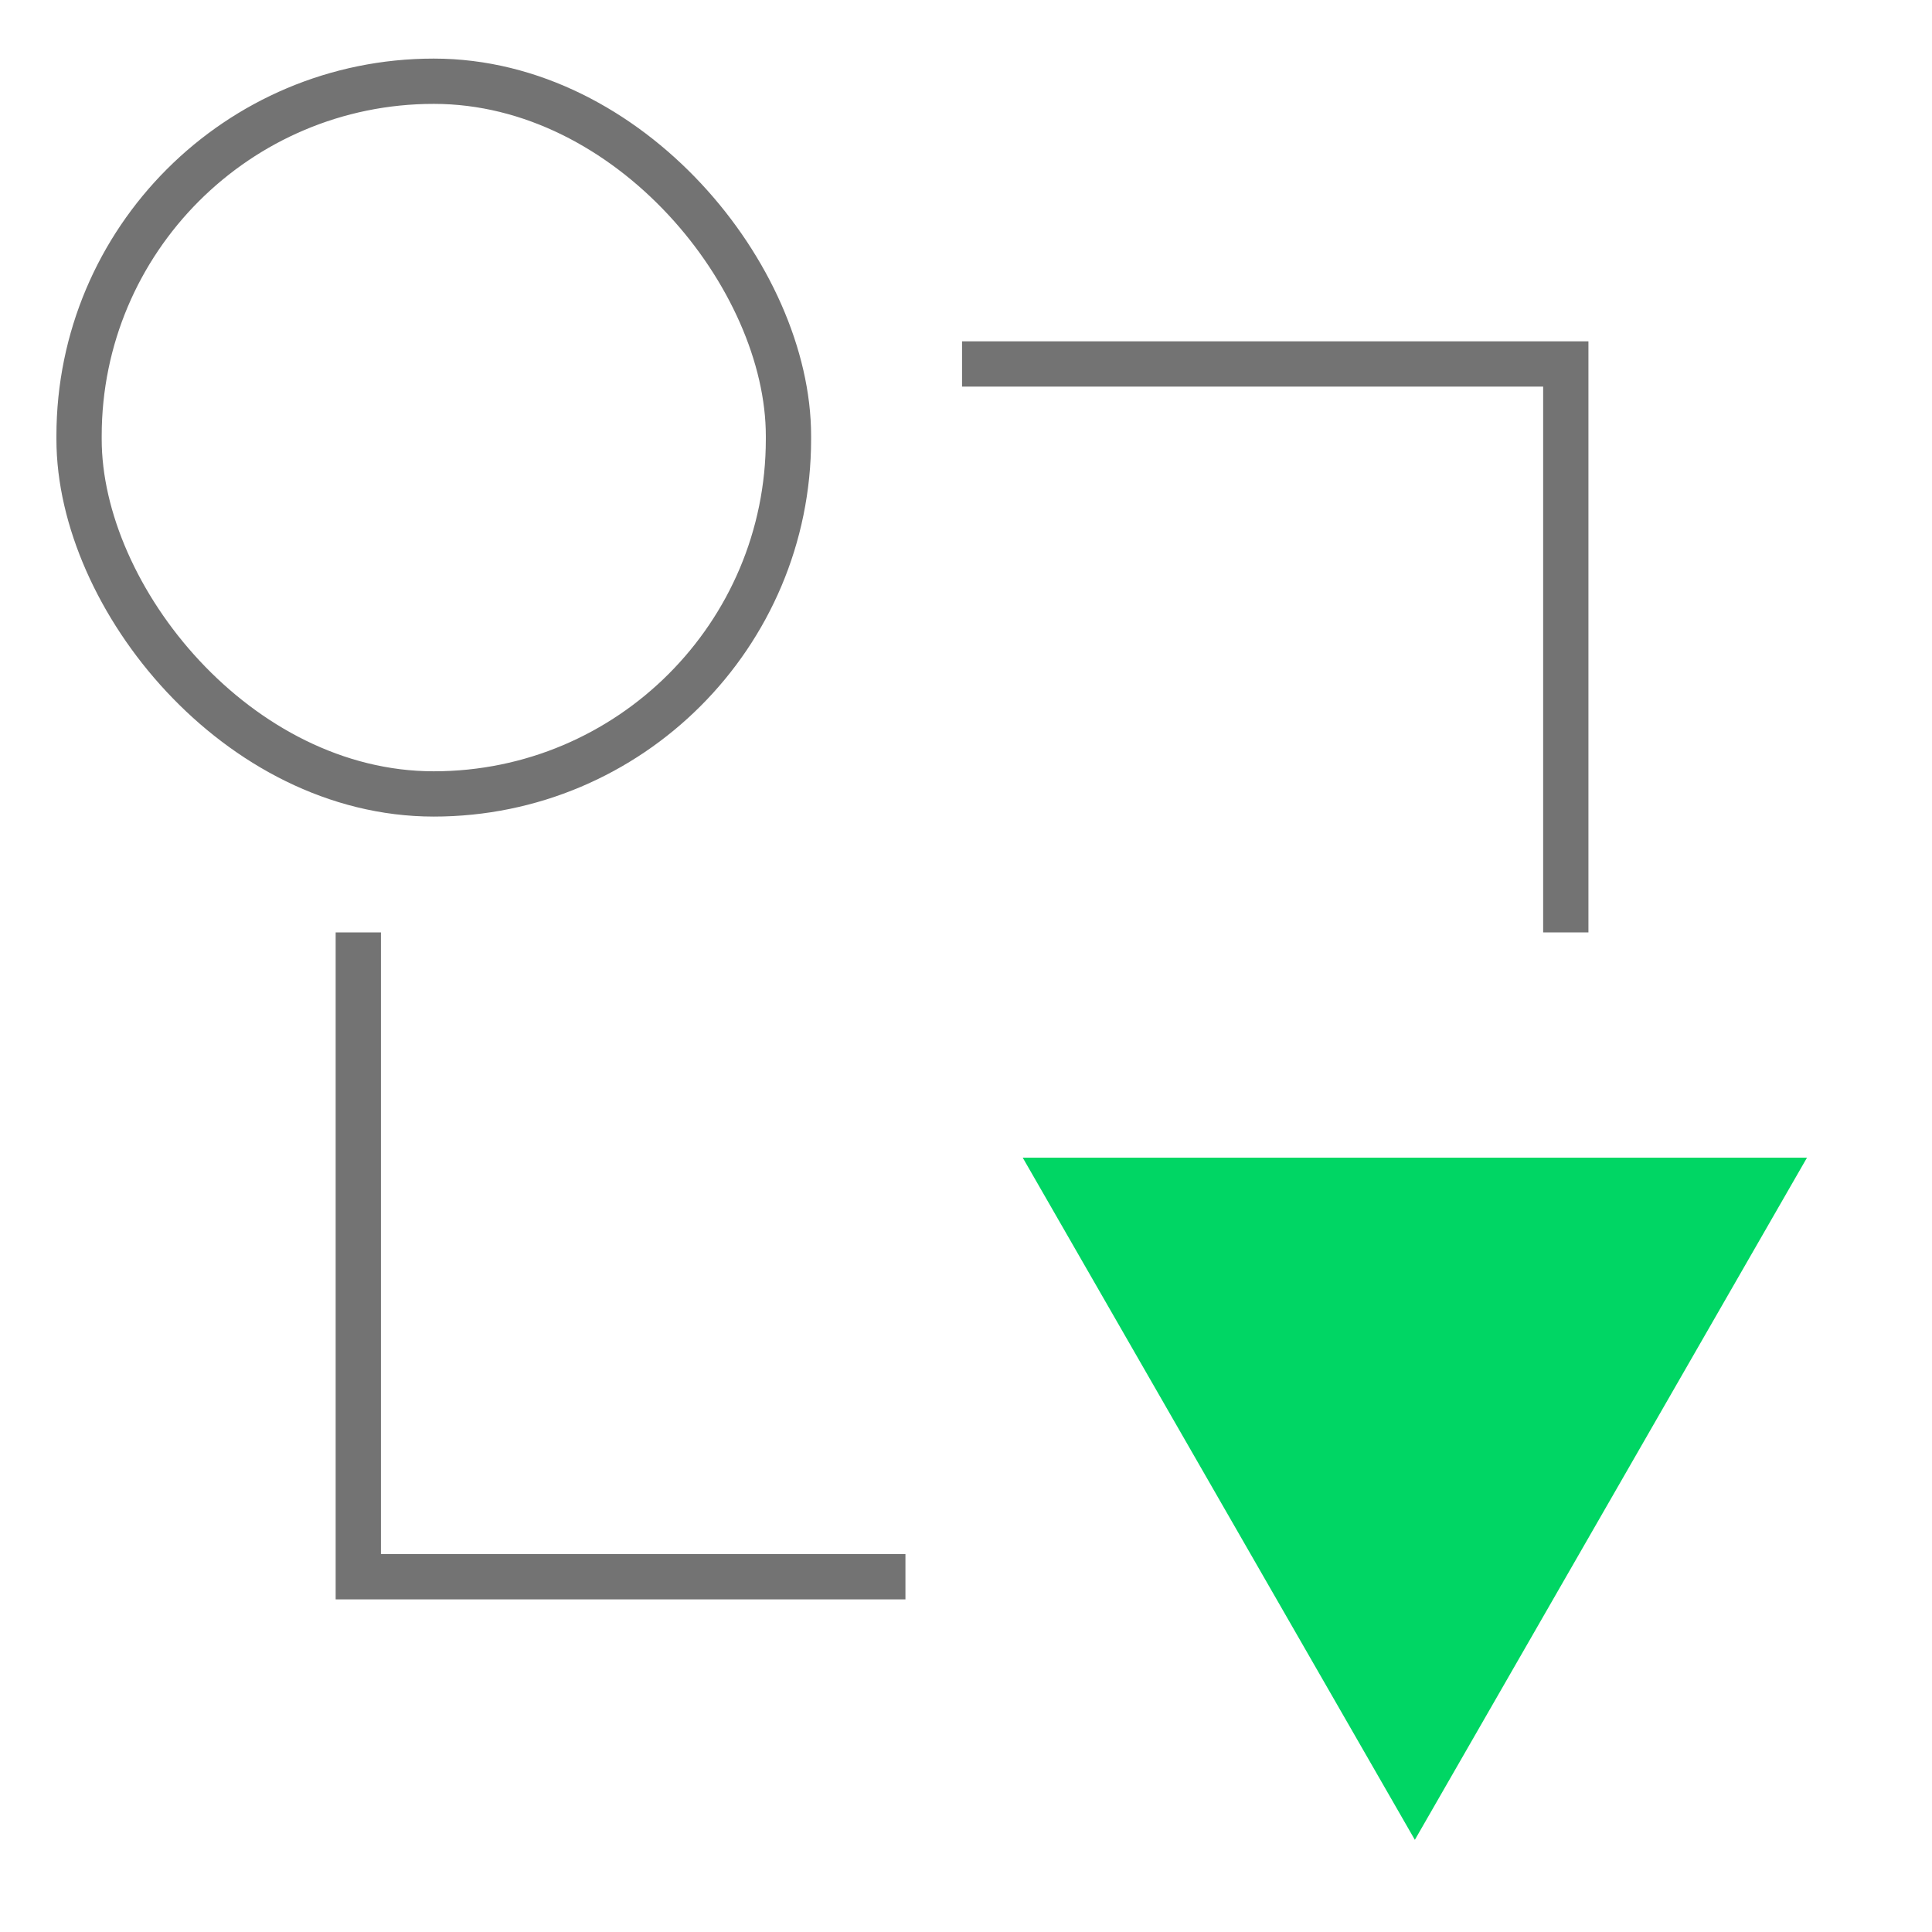 <svg width="64" height="64" viewBox="0 0 64 64" fill="none" xmlns="http://www.w3.org/2000/svg">
<path d="M11.869 30.888L11.869 52.231C20.213 52.231 23.474 52.231 29.994 52.231M31.869 12.057L51.869 12.057L51.869 30.888" stroke="#737373" stroke-width="1.5"/>
<path d="M46.869 60.947L33.879 38.349L59.859 38.349L46.869 60.947Z" fill="#00D664"/>
<rect x="2.619" y="2.691" width="23.5" height="23.609" rx="11.75" stroke="#737373" stroke-width="1.5"/>
</svg>
